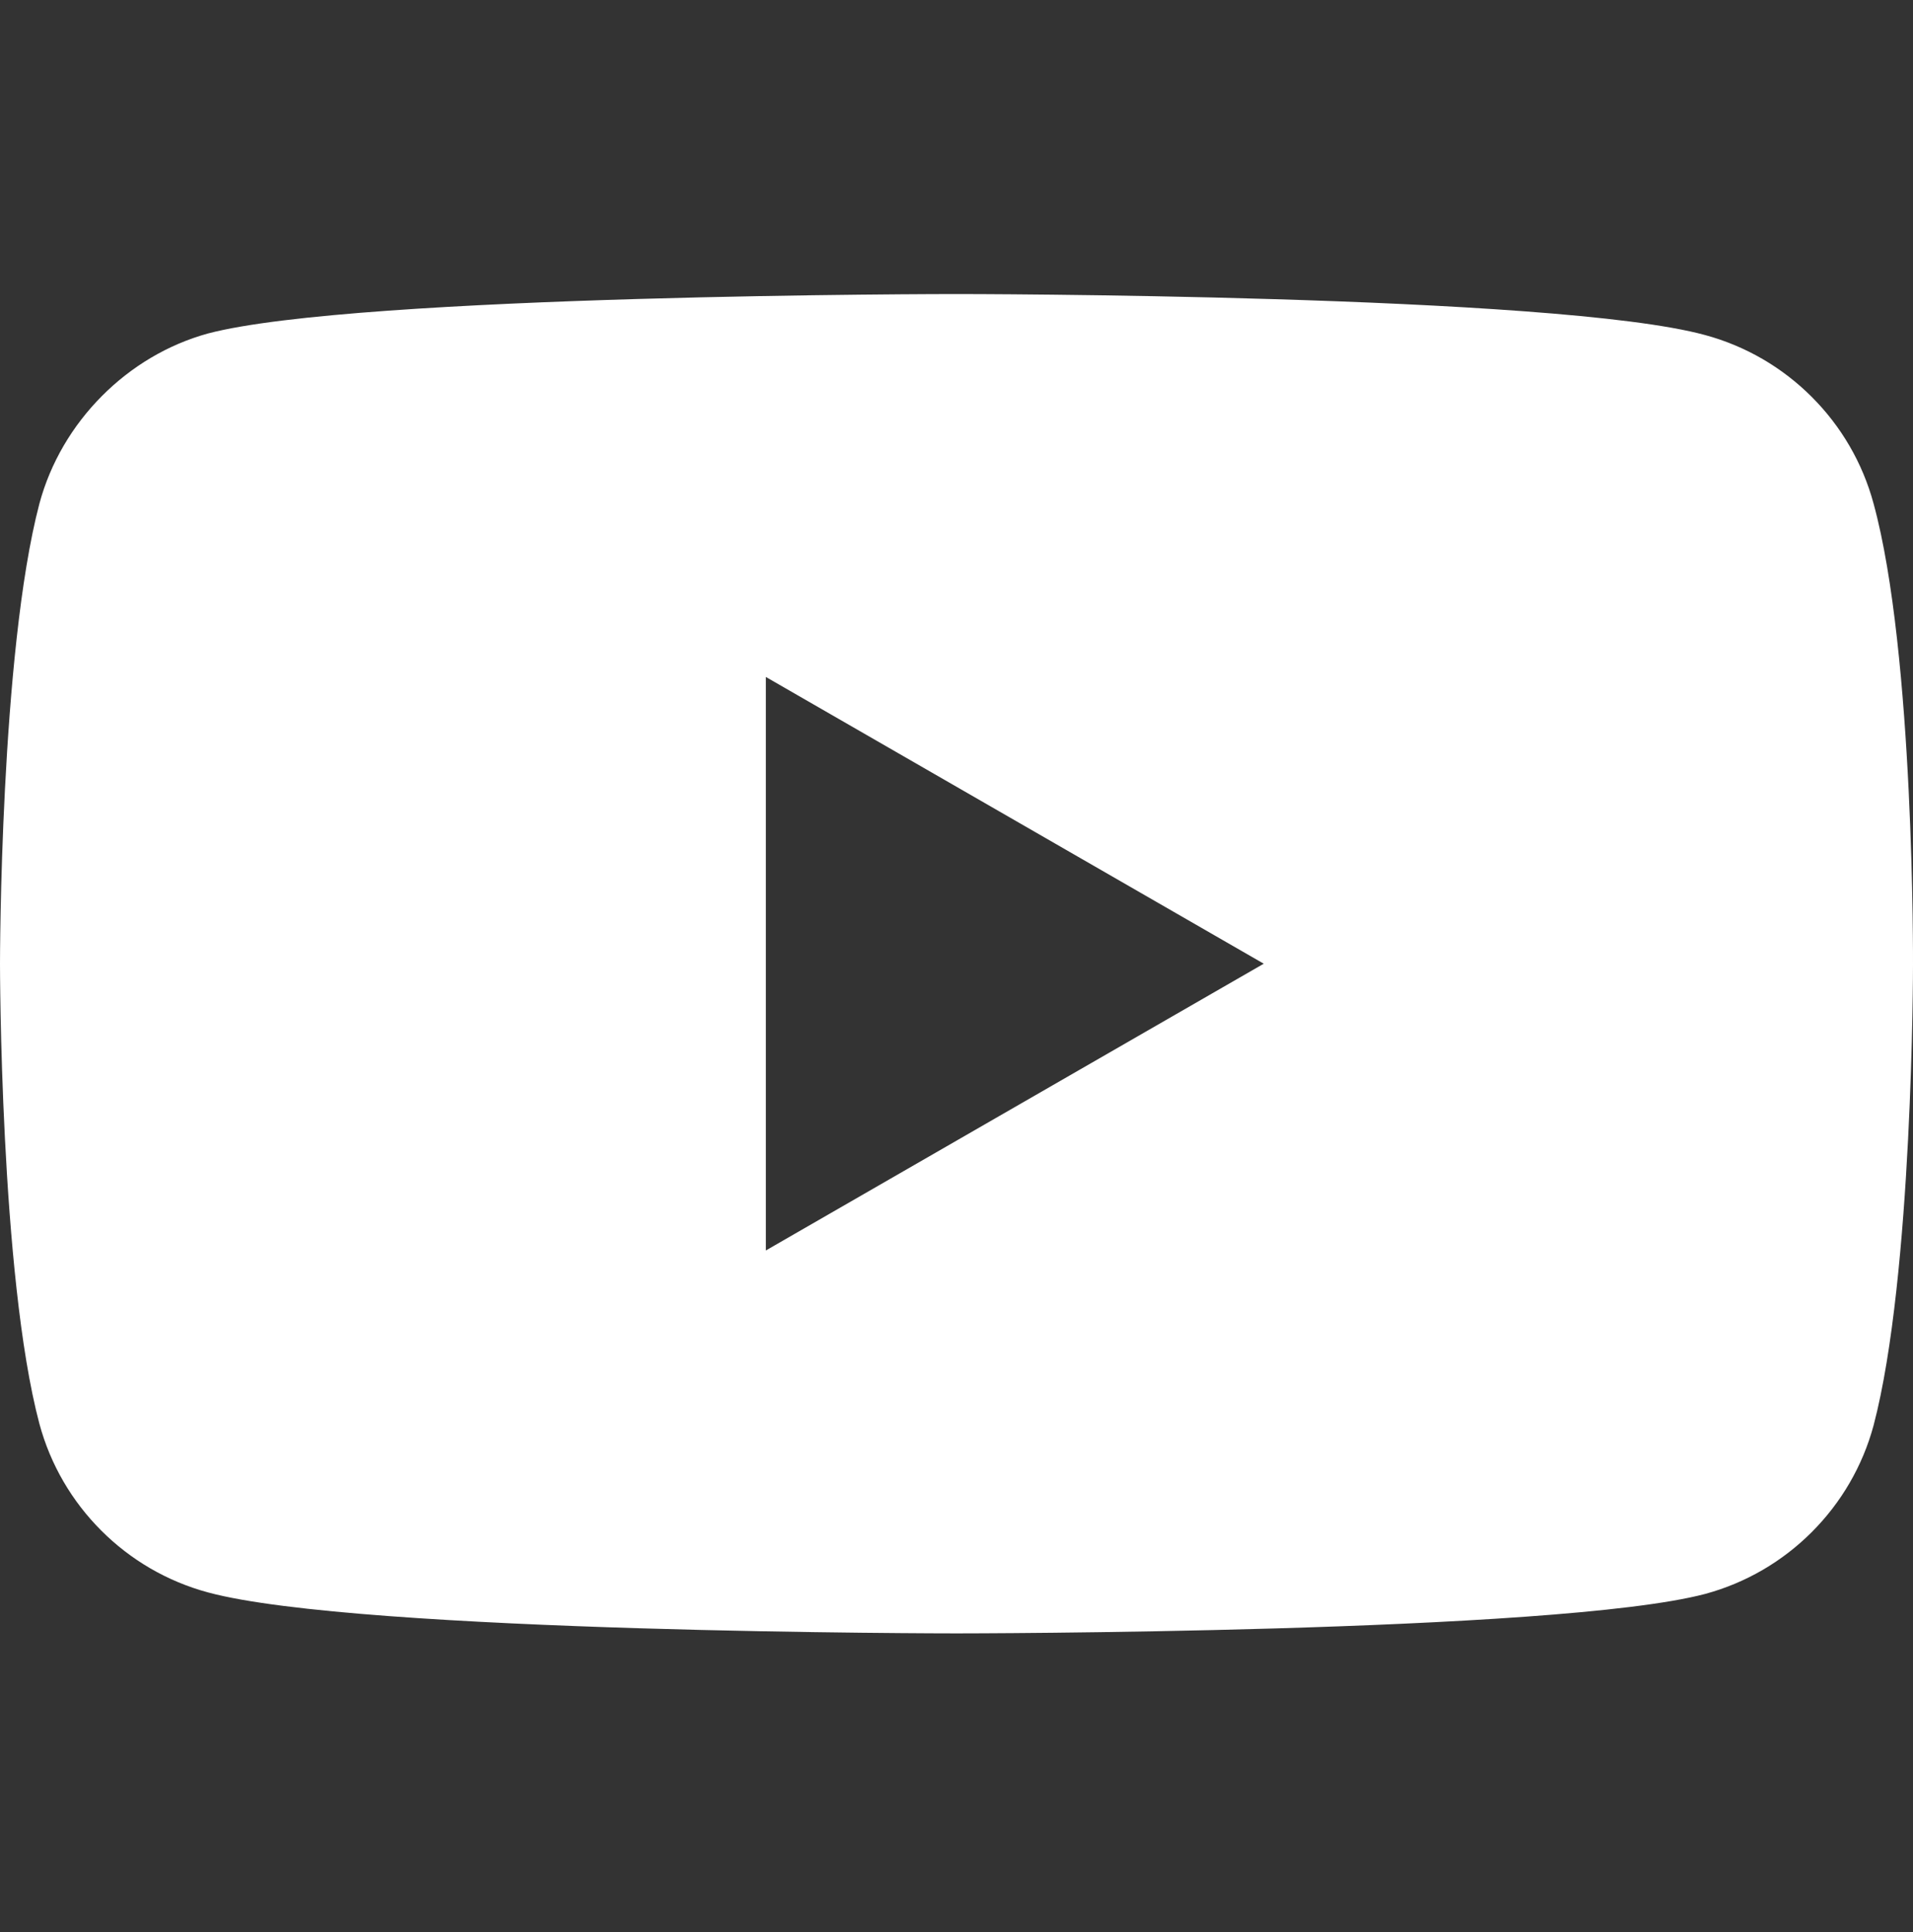 <svg width="100" height="101" viewBox="0 0 100 101" fill="none" xmlns="http://www.w3.org/2000/svg">
<rect x="0" y="0" width="100" height="101" fill="#333333" stroke="none"/>
<g clip-path="url(#clip0_3021_14898)">
<path d="M49.999 15.372C49.999 15.372 81.3 15.373 89.126 17.514C93.409 18.668 96.787 22.045 97.939 26.328C100.082 34.153 100 50.463 100 50.463C100 50.526 99.996 66.704 97.94 74.515C96.787 78.798 93.41 82.176 89.126 83.329C81.312 85.385 50.093 85.389 50 85.389C50 85.389 18.78 85.389 10.873 83.247C6.589 82.094 3.213 78.716 2.06 74.433C0 66.69 0 50.38 0 50.38C1.81722e-05 50.284 0.007 34.13 2.06 26.328C3.212 22.045 6.672 18.586 10.873 17.433C18.697 15.373 49.986 15.372 49.999 15.372ZM40.033 65.372L66.061 50.38L40.033 35.389V65.372Z" fill="white"/>
</g>
<defs>
<clipPath id="clip0_3021_14898">
<rect width="100" height="100" fill="white" transform="translate(0 0.333)"/>
</clipPath>
</defs>
</svg>
